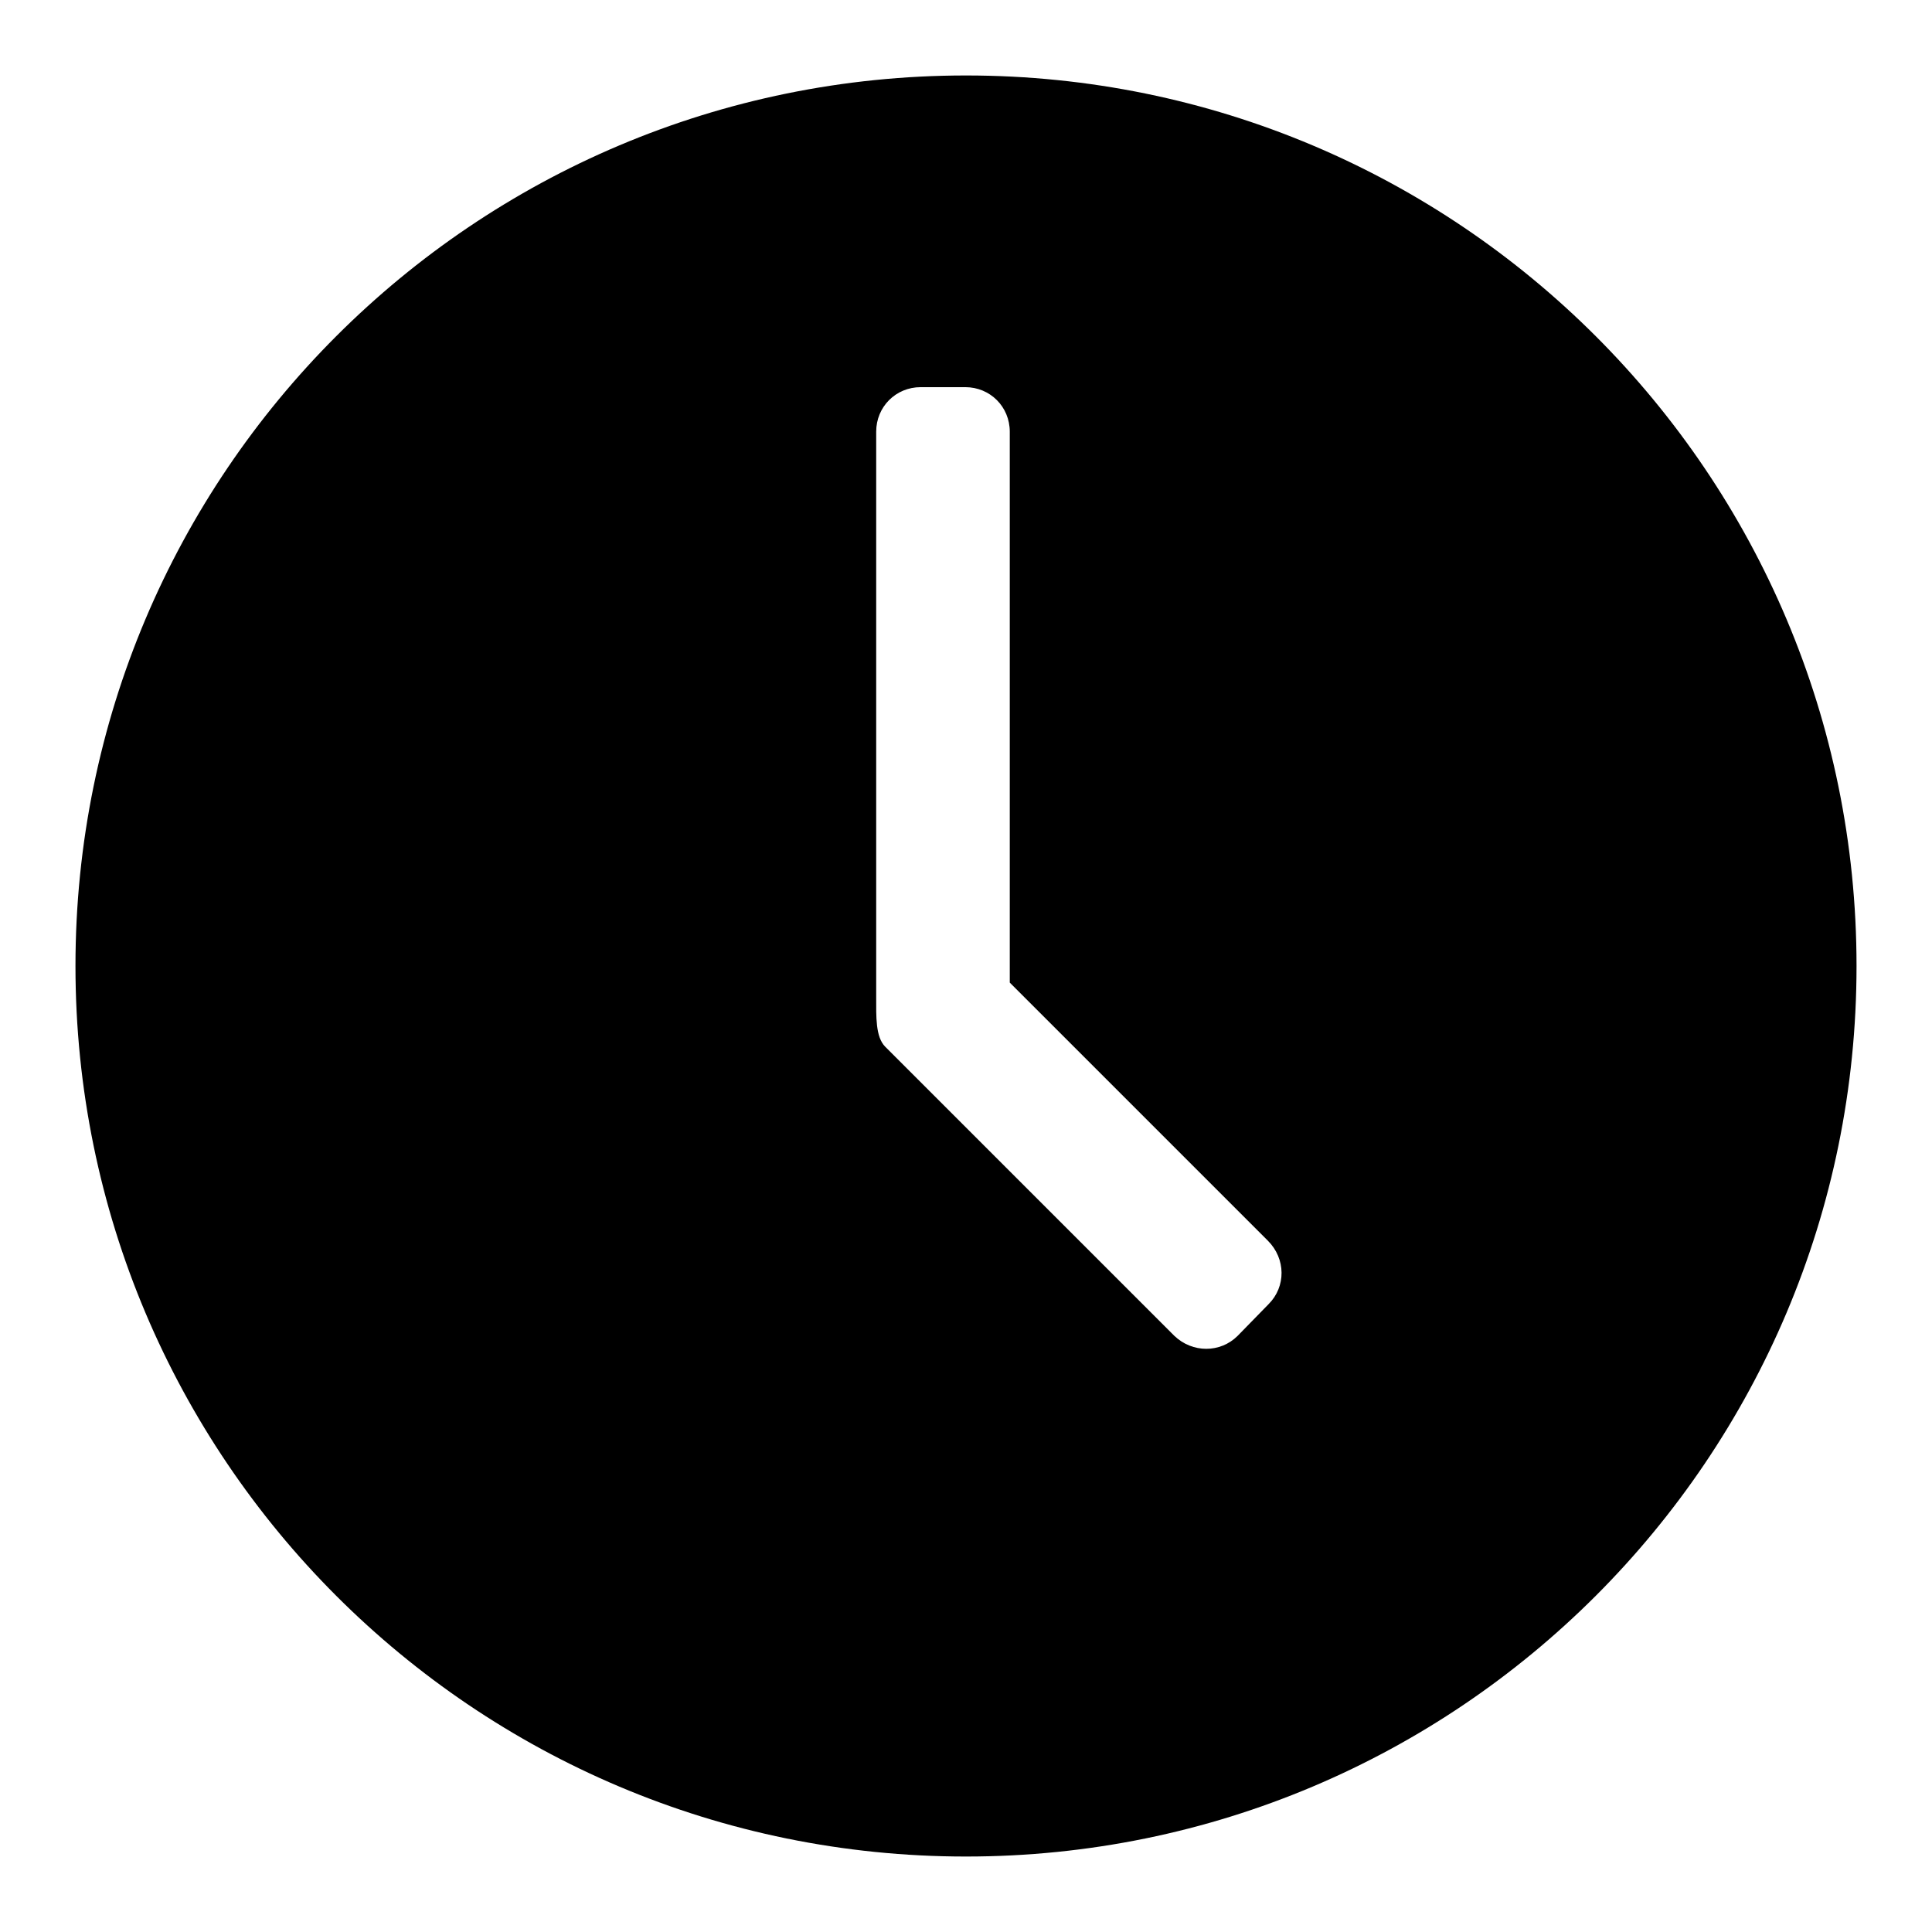 <?xml version="1.0" encoding="utf-8"?>
<!-- Svg Vector Icons : http://www.onlinewebfonts.com/icon -->
<!DOCTYPE svg PUBLIC "-//W3C//DTD SVG 1.1//EN" "http://www.w3.org/Graphics/SVG/1.1/DTD/svg11.dtd">
<svg version="1.1" xmlns="http://www.w3.org/2000/svg" xmlns:xlink="http://www.w3.org/1999/xlink" x="0px" y="0px" viewBox="0 0 256 256" enable-background="new 0 0 256 256" xml:space="preserve">
<g><g><path fill="#000000" d="M128,10C62.8,10,10,62.8,10,128c0,65.2,52.8,118,118,118c65.2,0,118-52.8,118-118C246,62.8,193.2,10,128,10z M168.1,172.8L164,177c-2.3,2.3-6,2.3-8.4,0l-38.3-38.3c-1.3-1.3-1.2-4-1.2-6.6V57.2c0-3.3,2.6-5.9,5.9-5.9h5.9c3.3,0,5.9,2.6,5.9,5.9v73l34.2,34.2C170.4,166.8,170.4,170.5,168.1,172.8z"/></g></g>
</svg>